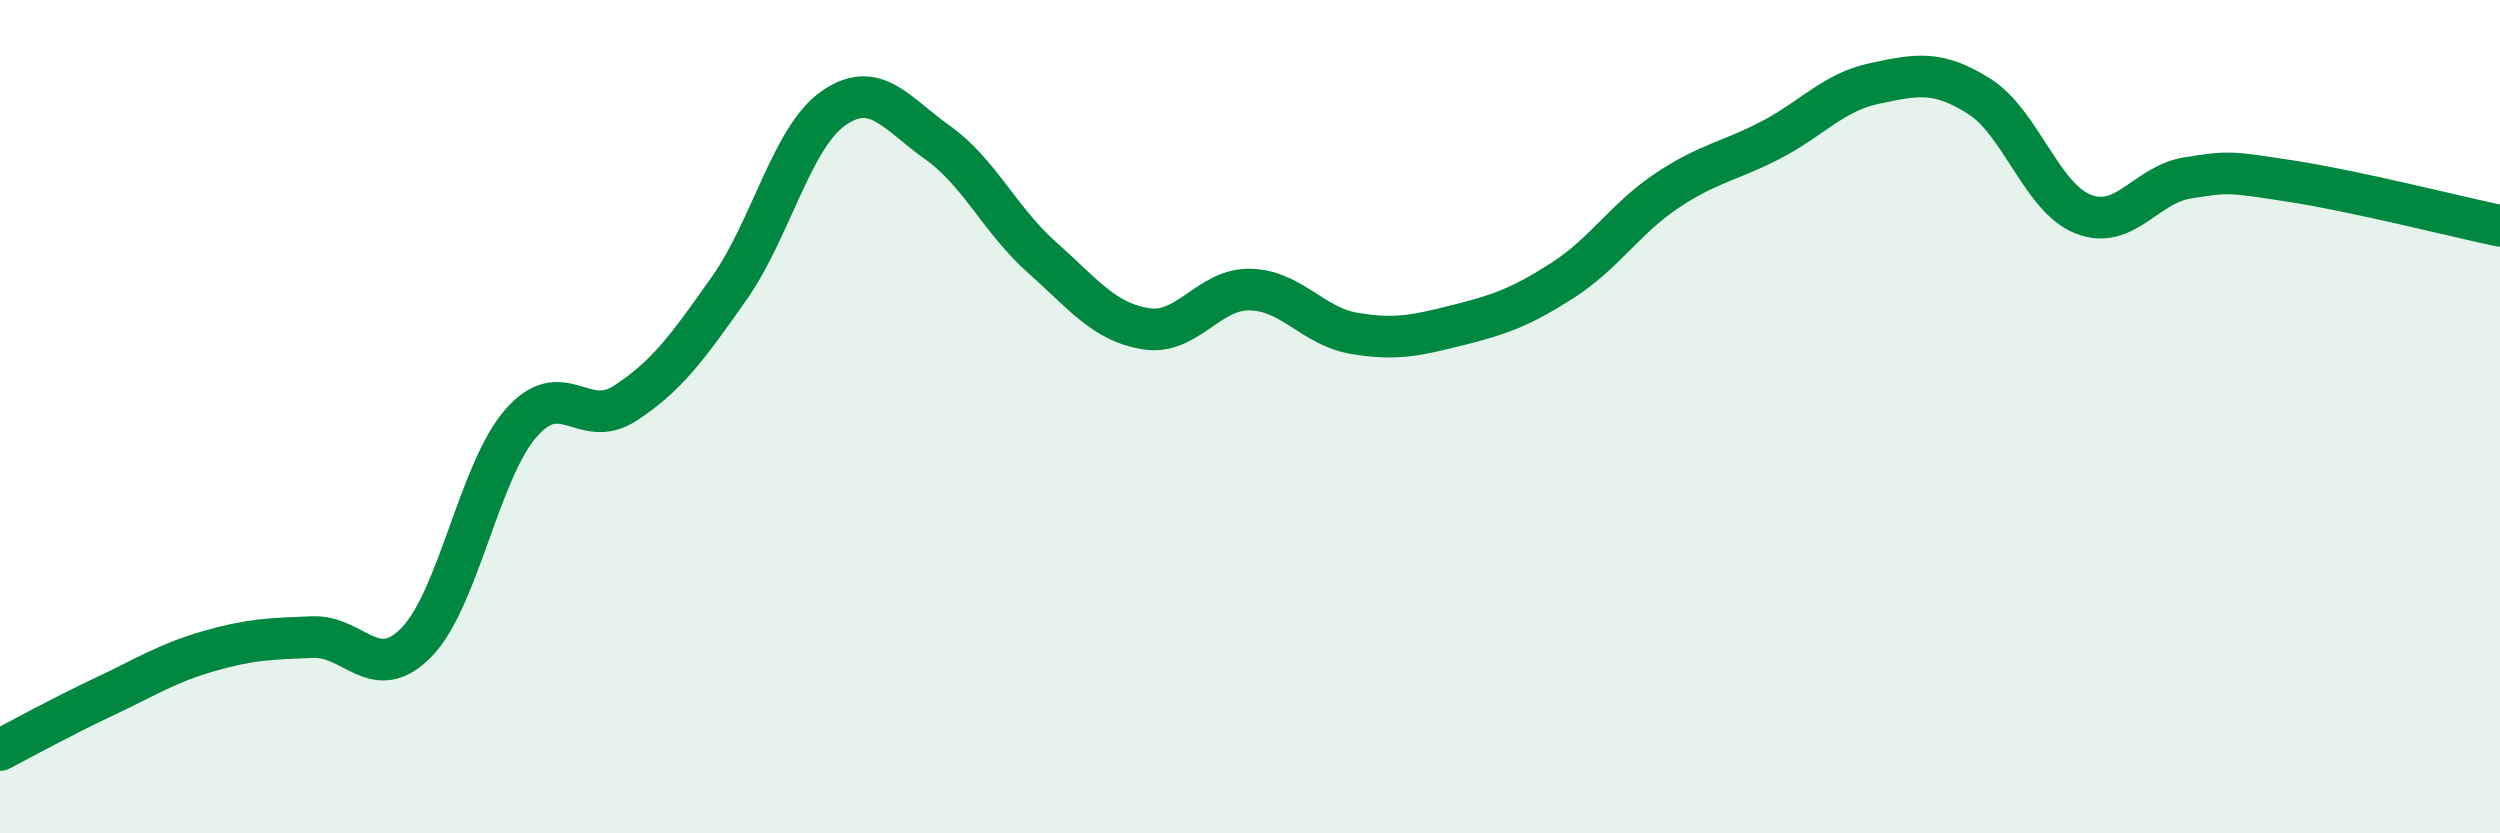 
    <svg width="60" height="20" viewBox="0 0 60 20" xmlns="http://www.w3.org/2000/svg">
      <path
        d="M 0,18 C 0.5,17.74 1.5,17.19 2.5,16.72 C 3.5,16.25 4,15.92 5,15.63 C 6,15.34 6.5,15.33 7.5,15.29 C 8.5,15.25 9,16.44 10,15.41 C 11,14.38 11.5,11.31 12.5,10.16 C 13.5,9.01 14,10.33 15,9.68 C 16,9.03 16.5,8.34 17.5,6.92 C 18.5,5.5 19,3.3 20,2.6 C 21,1.9 21.5,2.71 22.5,3.42 C 23.5,4.13 24,5.28 25,6.17 C 26,7.06 26.5,7.73 27.5,7.89 C 28.5,8.05 29,6.93 30,6.95 C 31,6.97 31.5,7.83 32.5,8 C 33.5,8.17 34,8.05 35,7.8 C 36,7.55 36.5,7.37 37.5,6.73 C 38.5,6.09 39,5.25 40,4.58 C 41,3.91 41.5,3.88 42.5,3.36 C 43.5,2.84 44,2.21 45,2 C 46,1.79 46.5,1.68 47.5,2.31 C 48.5,2.94 49,4.75 50,5.14 C 51,5.53 51.5,4.43 52.5,4.27 C 53.5,4.11 53.5,4.12 55,4.35 C 56.5,4.58 59,5.21 60,5.42L60 20L0 20Z"
        fill="#008740"
        opacity="0.1"
        stroke-linecap="round"
        stroke-linejoin="round"
      />
      <path
        d="M 0,18 C 0.5,17.74 1.5,17.19 2.5,16.72 C 3.5,16.25 4,15.92 5,15.63 C 6,15.34 6.5,15.33 7.5,15.29 C 8.5,15.25 9,16.44 10,15.41 C 11,14.38 11.5,11.31 12.5,10.16 C 13.5,9.01 14,10.33 15,9.68 C 16,9.03 16.5,8.34 17.5,6.92 C 18.5,5.5 19,3.3 20,2.6 C 21,1.9 21.5,2.71 22.5,3.42 C 23.5,4.13 24,5.28 25,6.17 C 26,7.06 26.5,7.73 27.5,7.89 C 28.5,8.05 29,6.93 30,6.95 C 31,6.97 31.5,7.83 32.5,8 C 33.5,8.17 34,8.05 35,7.8 C 36,7.55 36.5,7.37 37.5,6.73 C 38.5,6.09 39,5.25 40,4.58 C 41,3.91 41.5,3.88 42.5,3.36 C 43.5,2.84 44,2.21 45,2 C 46,1.79 46.5,1.68 47.5,2.31 C 48.5,2.94 49,4.75 50,5.14 C 51,5.53 51.5,4.43 52.5,4.27 C 53.5,4.11 53.5,4.12 55,4.35 C 56.5,4.58 59,5.21 60,5.42"
        stroke="#008740"
        stroke-width="1"
        fill="none"
        stroke-linecap="round"
        stroke-linejoin="round"
      />
    </svg>
  